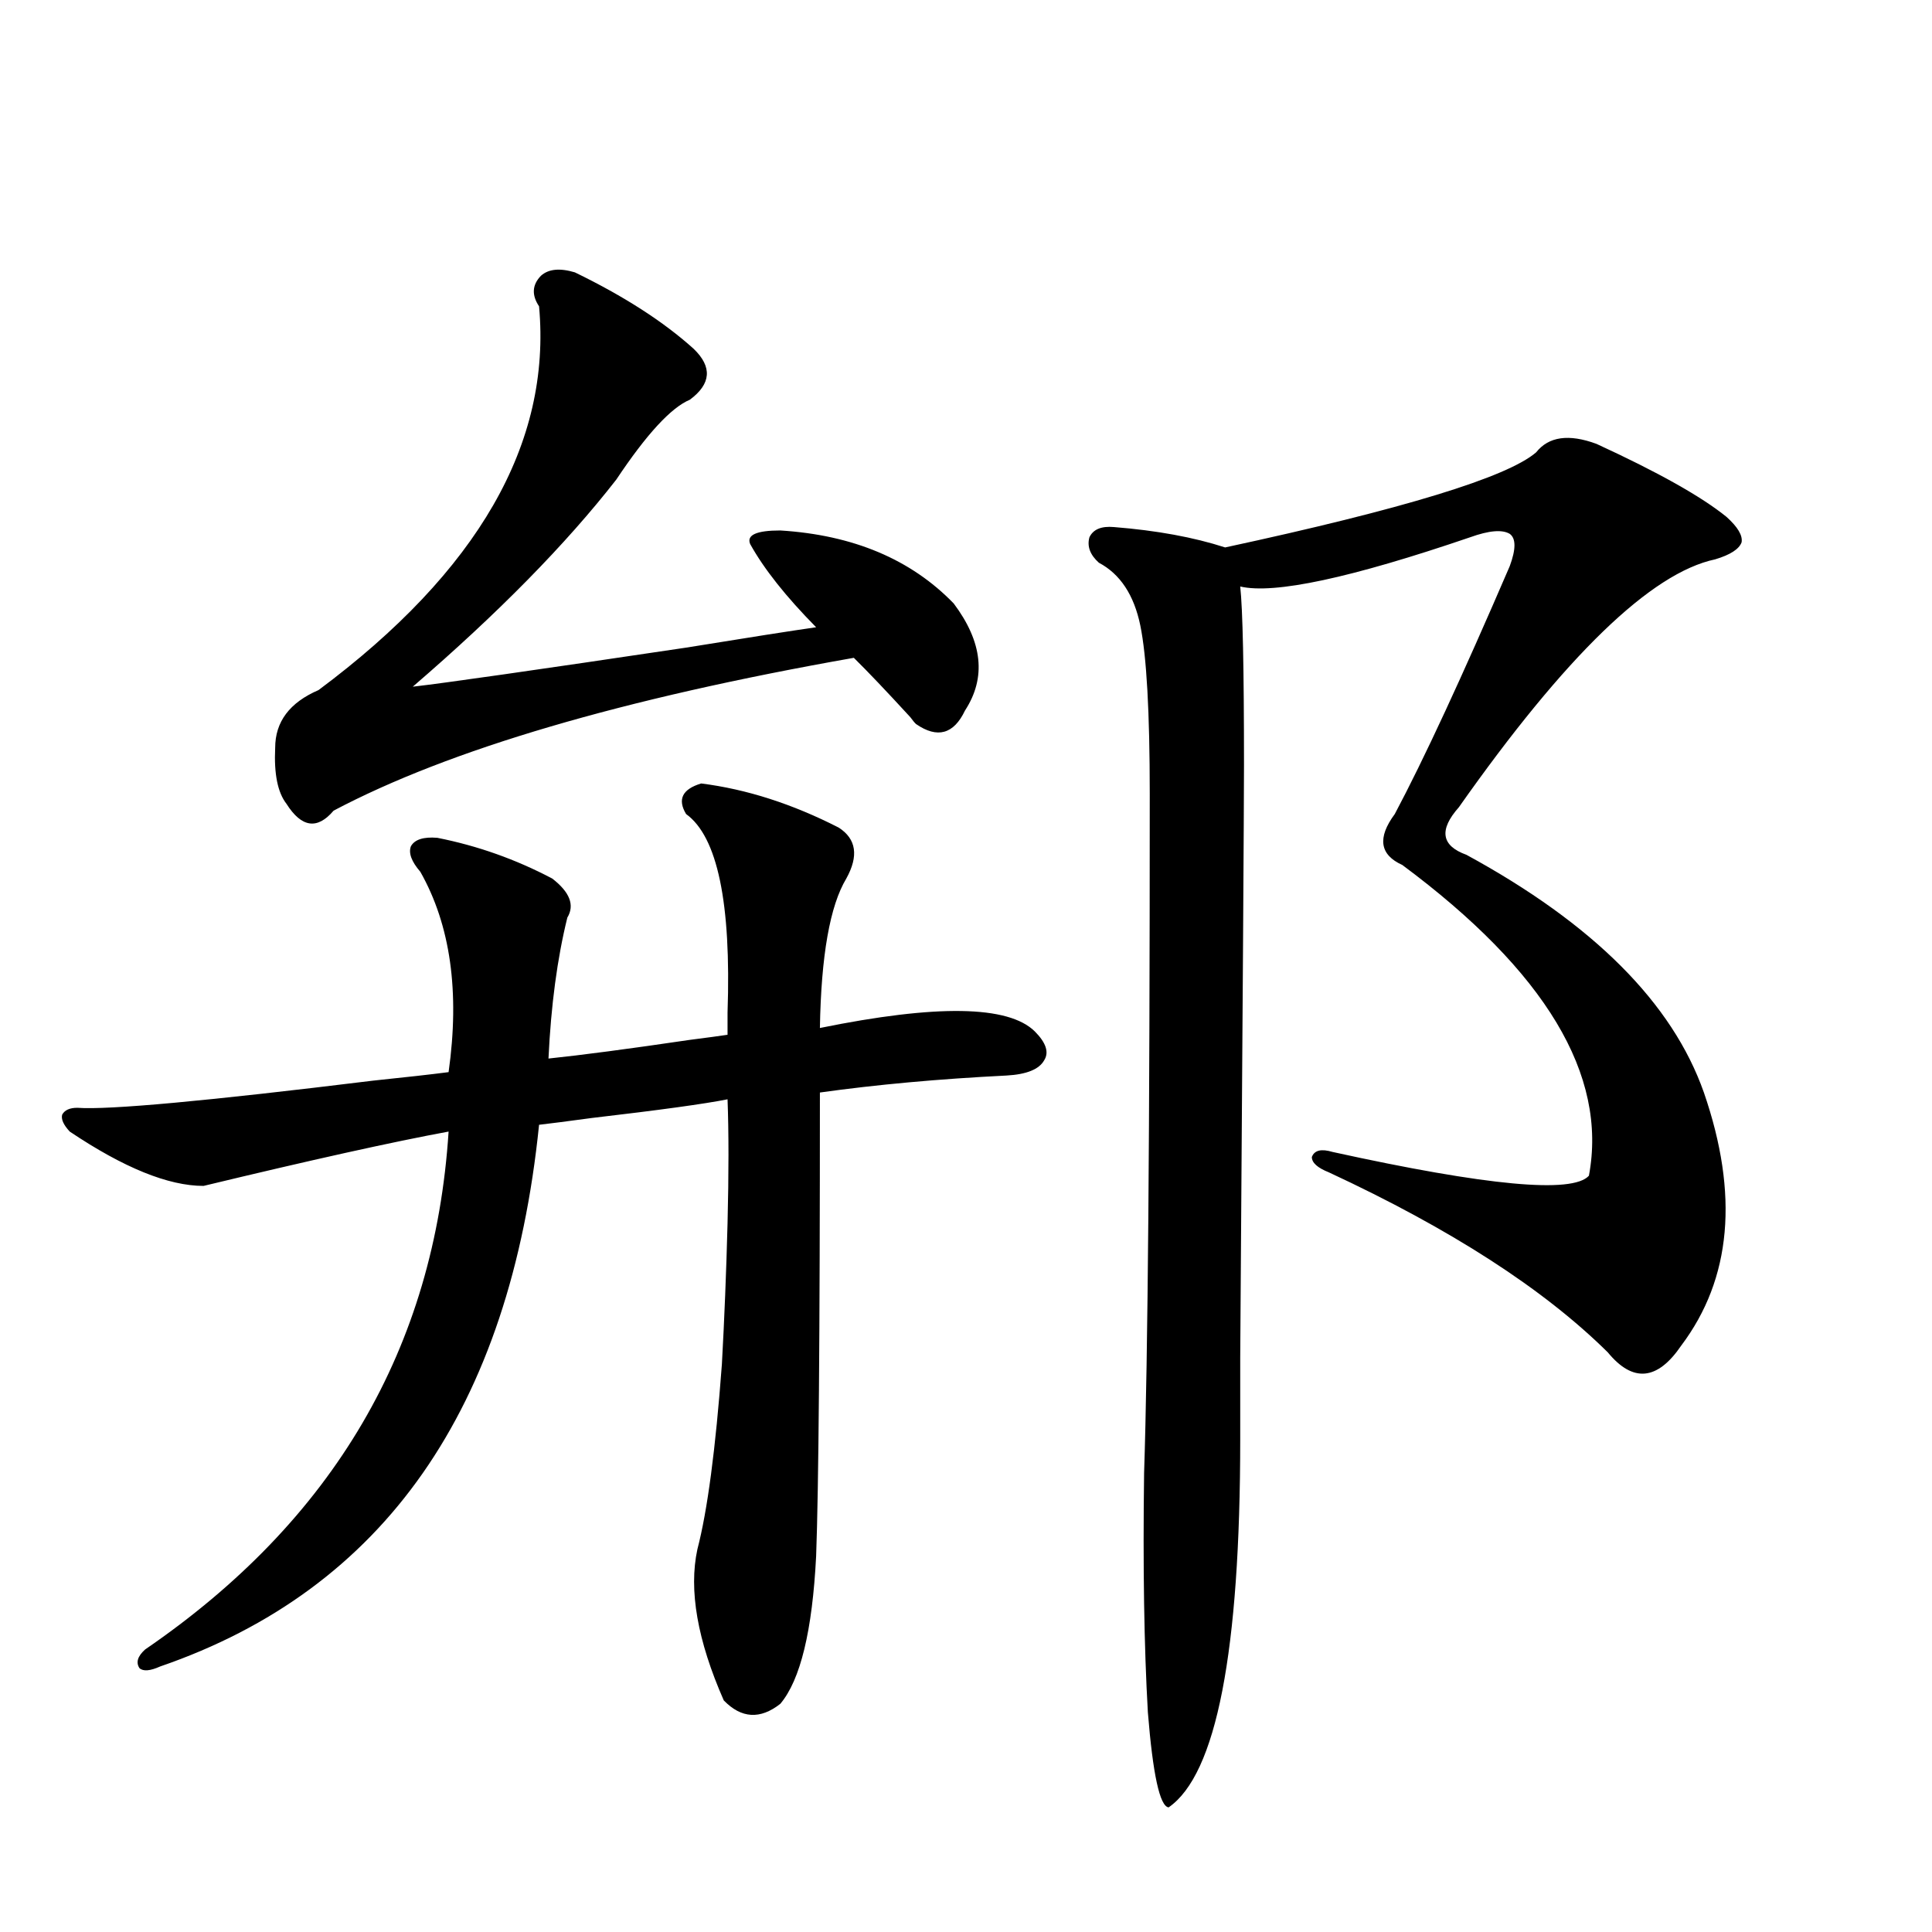<?xml version="1.0" encoding="utf-8"?>
<!-- Generator: Adobe Illustrator 16.0.0, SVG Export Plug-In . SVG Version: 6.00 Build 0)  -->
<!DOCTYPE svg PUBLIC "-//W3C//DTD SVG 1.1//EN" "http://www.w3.org/Graphics/SVG/1.1/DTD/svg11.dtd">
<svg version="1.1" id="图层_1" xmlns="http://www.w3.org/2000/svg" xmlns:xlink="http://www.w3.org/1999/xlink" x="0px" y="0px"
	 width="1000px" height="1000px" viewBox="0 0 1000 1000" enable-background="new 0 0 1000 1000" xml:space="preserve">
<path d="M362.918,405.523c23.414,2.938,47.148,10.547,71.218,22.852c9.1,5.864,10.396,14.653,3.902,26.367
	c-8.46,14.063-13.018,39.853-13.658,77.344c60.486-12.305,97.559-11.714,111.217,1.758c5.854,5.864,7.469,10.849,4.878,14.941
	c-2.607,4.696-9.115,7.333-19.512,7.91c-35.121,1.758-67.315,4.696-96.583,8.789c0,125.396-0.656,205.376-1.951,239.941
	c-1.951,38.672-8.14,64.16-18.536,76.465c-10.411,8.198-20.167,7.608-29.268-1.758c-13.658-31.063-18.216-57.129-13.658-78.223
	c5.198-19.913,9.42-51.855,12.683-95.801c1.296-23.429,2.271-47.749,2.927-72.949c0.64-25.776,0.64-47.159,0-64.16
	c-11.707,2.349-35.121,5.575-70.242,9.668c-13.018,1.758-22.118,2.938-27.316,3.516c-14.969,147.079-80.333,240.532-196.093,280.371
	c-5.213,2.335-8.78,2.637-10.731,0.879c-1.951-2.938-0.976-6.152,2.927-9.668c97.559-66.797,149.905-156.144,157.069-268.066
	c-28.627,5.273-70.898,14.653-126.826,28.125c-18.216,0-41.31-9.366-69.267-28.125c-3.262-3.516-4.558-6.44-3.902-8.789
	c1.296-2.335,3.902-3.516,7.805-3.516c16.25,1.181,67.315-3.516,153.167-14.063c16.905-1.758,29.908-3.214,39.023-4.395
	c5.854-41.597,0.976-76.163-14.634-103.711c-4.558-5.273-6.189-9.668-4.878-13.184c1.951-3.516,6.494-4.972,13.658-4.395
	c20.807,4.106,40.639,11.138,59.511,21.094c9.1,7.031,11.707,13.774,7.805,20.215c-5.213,21.094-8.46,45.415-9.756,72.949
	c16.905-1.758,41.295-4.972,73.169-9.668c9.1-1.167,15.609-2.046,19.512-2.637c0-2.335,0-6.152,0-11.426
	c1.951-56.827-5.213-91.104-21.463-102.832C350.556,413.735,353.163,408.462,362.918,405.523z M297.554,140.973
	c25.365,12.305,45.853,25.488,61.462,39.551c9.756,9.379,9.1,18.168-1.951,26.367c-9.756,4.105-22.438,17.88-38.048,41.309
	c-26.021,33.398-61.142,69.146-105.363,107.227c15.609-1.758,62.758-8.487,141.46-20.215c32.514-5.273,54.953-8.789,67.315-10.547
	c-15.609-15.82-26.996-30.171-34.146-43.066c-1.951-4.683,3.247-7.031,15.609-7.031c37.712,2.349,67.635,14.941,89.754,37.793
	c14.954,19.927,16.905,38.384,5.854,55.371c-5.854,12.305-14.314,14.653-25.365,7.031c-0.656-0.577-1.631-1.758-2.927-3.516
	c-12.363-13.472-22.118-23.73-29.268-30.762c-119.677,21.094-209.431,47.461-269.262,79.102c-8.46,9.97-16.585,8.789-24.39-3.516
	c-4.558-5.851-6.509-15.519-5.854-29.004c0-13.472,7.469-23.429,22.438-29.883c82.589-61.523,120.637-127.73,114.144-198.633
	c-3.902-5.851-3.582-11.124,0.976-15.82C283.896,139.215,289.75,138.638,297.554,140.973z M826.322,229.742
	c31.859,14.652,54.298,27.246,67.315,37.793c5.854,5.273,8.445,9.668,7.805,13.184c-1.311,3.516-5.854,6.454-13.658,8.789
	c-33.17,7.031-77.406,49.81-132.68,128.32c-10.411,11.728-9.115,19.927,3.902,24.609c65.684,35.747,106.659,76.767,122.924,123.047
	c18.201,52.734,14.299,96.392-11.707,130.957c-12.363,18.169-25.045,19.336-38.048,3.516
	c-33.17-32.808-81.309-63.858-144.387-93.164c-5.854-2.335-8.78-4.972-8.78-7.91c1.296-3.516,4.878-4.395,10.731-2.637
	c79.998,17.578,124.219,21.685,132.68,12.305c9.756-52.144-22.438-105.757-96.583-160.84c-11.707-5.273-13.018-14.063-3.902-26.367
	c14.954-28.125,34.786-70.89,59.511-128.32c3.247-8.789,3.247-14.351,0-16.699c-3.902-2.335-10.731-1.758-20.487,1.758
	c-61.797,21.094-101.461,29.595-119.021,25.488c1.296,11.728,1.951,42.489,1.951,92.285c0,21.094-0.656,123.349-1.951,306.738
	c0,27.548,0,41.61,0,42.188c0,110.151-12.363,173.722-37.072,190.723c-4.558-0.591-8.14-17.001-10.731-49.219
	c-1.951-33.989-2.607-75.284-1.951-123.926c1.951-59.175,2.927-176.358,2.927-351.563c0-42.188-1.631-71.191-4.878-87.012
	c-3.262-15.82-10.411-26.655-21.463-32.52c-4.558-4.093-6.189-8.487-4.878-13.184c1.951-4.093,6.174-5.851,12.683-5.273
	c22.103,1.758,41.295,5.273,57.56,10.547c92.345-19.913,146.003-36.324,160.972-49.219
	C801.597,225.938,812.008,224.469,826.322,229.742z"/>
</svg>
